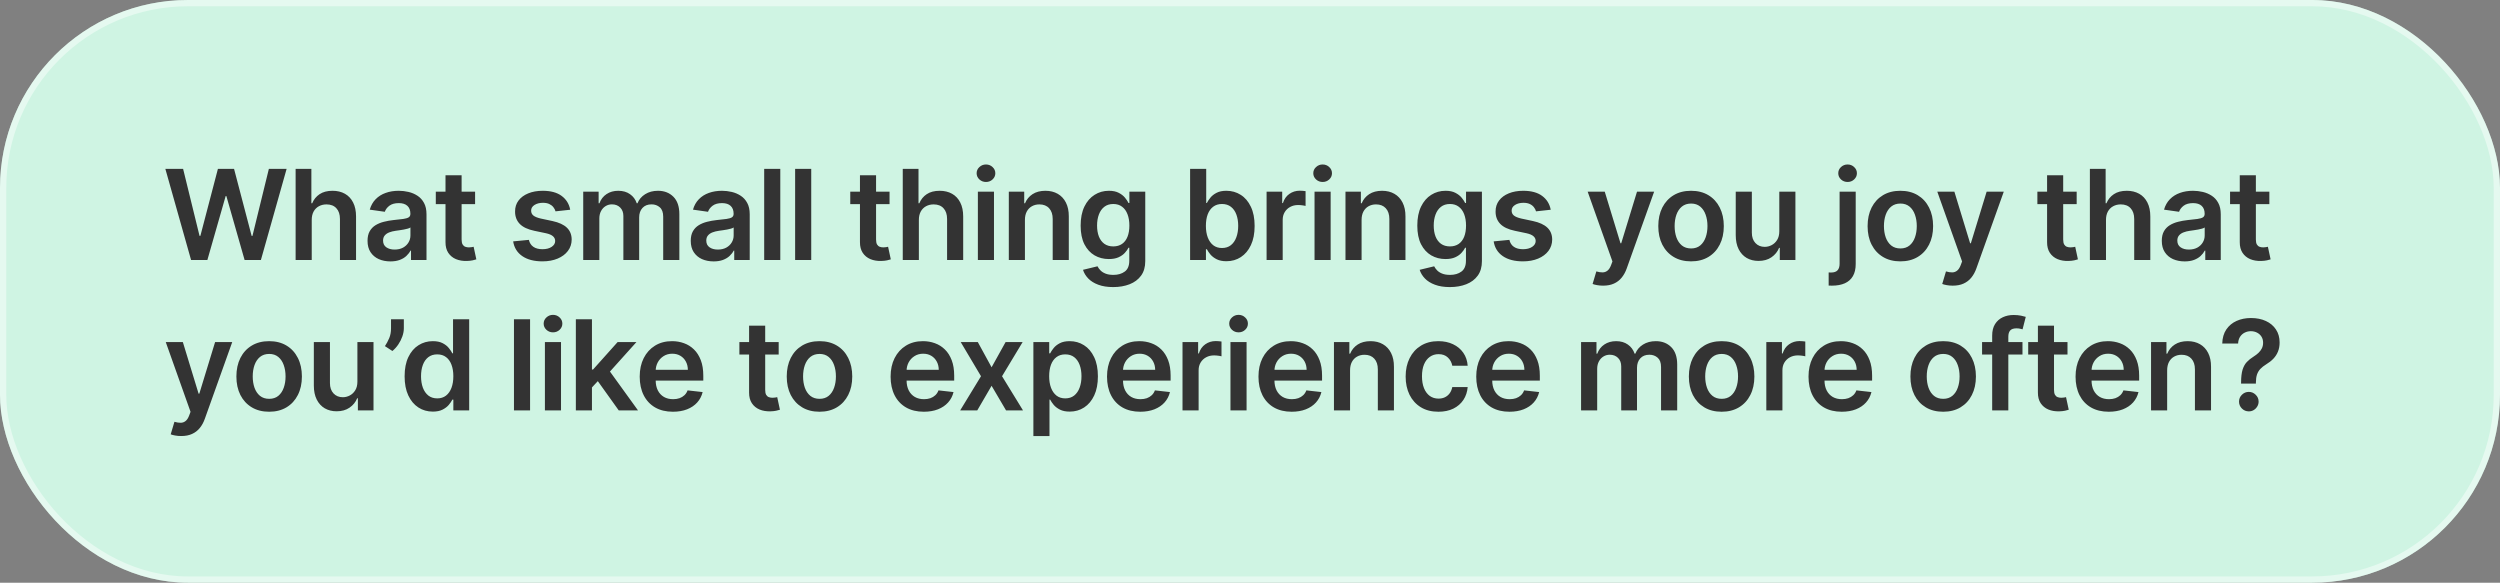 <?xml version="1.0" encoding="UTF-8"?> <svg xmlns="http://www.w3.org/2000/svg" width="399" height="93" viewBox="0 0 399 93" fill="none"><rect x="0" y="0" width="399" height="93" fill="#808080" stroke="none"/><rect width="399" height="93" rx="30" fill="#CFF4E3"></rect><rect x="0.5" y="0.5" width="398" height="92" rx="29.5" stroke="white" stroke-opacity="0.46"></rect><path d="M30.496 41.5L26.391 26.954H29.224L31.845 37.644H31.98L34.778 26.954H37.356L40.162 37.651H40.29L42.91 26.954H45.744L41.639 41.5H39.04L36.128 31.294H36.014L33.095 41.5H30.496ZM49.752 35.108V41.5H47.181V26.954H49.695V32.445H49.823C50.079 31.829 50.474 31.344 51.009 30.989C51.549 30.629 52.236 30.449 53.069 30.449C53.827 30.449 54.487 30.608 55.05 30.925C55.614 31.242 56.05 31.706 56.357 32.317C56.67 32.928 56.826 33.673 56.826 34.554V41.5H54.255V34.952C54.255 34.218 54.066 33.647 53.687 33.24C53.313 32.828 52.787 32.622 52.11 32.622C51.656 32.622 51.248 32.722 50.889 32.92C50.533 33.115 50.254 33.396 50.05 33.766C49.852 34.135 49.752 34.582 49.752 35.108ZM62.309 41.72C61.618 41.72 60.995 41.597 60.441 41.351C59.892 41.1 59.457 40.731 59.135 40.243C58.817 39.755 58.659 39.154 58.659 38.439C58.659 37.823 58.773 37.314 59 36.912C59.227 36.51 59.537 36.188 59.93 35.946C60.323 35.705 60.766 35.522 61.258 35.399C61.755 35.271 62.269 35.179 62.799 35.122C63.439 35.056 63.957 34.997 64.355 34.945C64.753 34.888 65.041 34.803 65.221 34.689C65.406 34.571 65.498 34.388 65.498 34.142V34.099C65.498 33.564 65.34 33.15 65.022 32.856C64.705 32.563 64.248 32.416 63.652 32.416C63.022 32.416 62.523 32.553 62.153 32.828C61.788 33.103 61.542 33.427 61.414 33.801L59.014 33.46C59.203 32.797 59.516 32.243 59.951 31.798C60.387 31.349 60.92 31.012 61.549 30.79C62.179 30.562 62.875 30.449 63.638 30.449C64.163 30.449 64.686 30.51 65.207 30.634C65.728 30.757 66.204 30.96 66.635 31.244C67.066 31.524 67.411 31.905 67.672 32.388C67.937 32.871 68.069 33.474 68.069 34.199V41.5H65.598V40.001H65.513C65.356 40.304 65.136 40.589 64.852 40.854C64.573 41.114 64.22 41.325 63.794 41.486C63.372 41.642 62.878 41.72 62.309 41.72ZM62.977 39.831C63.493 39.831 63.941 39.729 64.319 39.526C64.698 39.317 64.989 39.043 65.193 38.702C65.401 38.361 65.505 37.989 65.505 37.587V36.301C65.425 36.367 65.288 36.429 65.094 36.486C64.904 36.543 64.691 36.592 64.454 36.635C64.218 36.678 63.983 36.715 63.751 36.749C63.519 36.782 63.318 36.81 63.148 36.834C62.764 36.886 62.421 36.971 62.118 37.09C61.815 37.208 61.575 37.374 61.4 37.587C61.225 37.795 61.138 38.065 61.138 38.396C61.138 38.87 61.31 39.227 61.656 39.469C62.002 39.71 62.442 39.831 62.977 39.831ZM75.825 30.591V32.58H69.554V30.591H75.825ZM71.102 27.977H73.673V38.219C73.673 38.564 73.725 38.83 73.83 39.014C73.939 39.194 74.081 39.317 74.256 39.383C74.431 39.45 74.625 39.483 74.838 39.483C74.999 39.483 75.146 39.471 75.278 39.447C75.416 39.424 75.52 39.403 75.591 39.383L76.024 41.394C75.887 41.441 75.691 41.493 75.435 41.55C75.184 41.606 74.876 41.64 74.511 41.649C73.868 41.668 73.287 41.571 72.771 41.358C72.255 41.14 71.846 40.804 71.543 40.349C71.244 39.895 71.098 39.327 71.102 38.645V27.977ZM91.005 33.474L88.662 33.73C88.596 33.493 88.48 33.271 88.314 33.062C88.153 32.854 87.935 32.686 87.66 32.558C87.386 32.43 87.05 32.367 86.652 32.367C86.117 32.367 85.667 32.483 85.302 32.715C84.943 32.947 84.765 33.247 84.77 33.617C84.765 33.934 84.881 34.192 85.118 34.391C85.359 34.59 85.757 34.753 86.311 34.881L88.172 35.278C89.204 35.501 89.971 35.854 90.473 36.337C90.98 36.82 91.235 37.452 91.24 38.233C91.235 38.919 91.034 39.526 90.636 40.051C90.243 40.572 89.696 40.979 88.996 41.273C88.295 41.566 87.49 41.713 86.581 41.713C85.246 41.713 84.171 41.434 83.356 40.875C82.542 40.312 82.057 39.528 81.9 38.524L84.407 38.283C84.521 38.775 84.763 39.147 85.132 39.398C85.501 39.649 85.982 39.774 86.574 39.774C87.184 39.774 87.675 39.649 88.044 39.398C88.418 39.147 88.605 38.837 88.605 38.467C88.605 38.155 88.484 37.897 88.243 37.693C88.006 37.49 87.637 37.333 87.135 37.224L85.274 36.834C84.228 36.616 83.453 36.249 82.951 35.733C82.45 35.212 82.201 34.554 82.206 33.758C82.201 33.086 82.383 32.504 82.753 32.011C83.127 31.514 83.645 31.131 84.308 30.861C84.976 30.586 85.745 30.449 86.616 30.449C87.895 30.449 88.901 30.721 89.635 31.266C90.373 31.81 90.83 32.546 91.005 33.474ZM93.083 41.5V30.591H95.541V32.445H95.669C95.896 31.82 96.272 31.332 96.798 30.982C97.323 30.626 97.951 30.449 98.68 30.449C99.419 30.449 100.041 30.629 100.548 30.989C101.059 31.344 101.419 31.829 101.627 32.445H101.741C101.982 31.838 102.39 31.356 102.963 30.996C103.54 30.631 104.224 30.449 105.015 30.449C106.019 30.449 106.838 30.766 107.473 31.401C108.107 32.035 108.424 32.961 108.424 34.178V41.5H105.846V34.575C105.846 33.898 105.666 33.403 105.306 33.091C104.946 32.774 104.506 32.615 103.985 32.615C103.365 32.615 102.88 32.809 102.529 33.197C102.184 33.581 102.011 34.081 102.011 34.696V41.5H99.49V34.469C99.49 33.905 99.319 33.456 98.978 33.119C98.642 32.783 98.202 32.615 97.657 32.615C97.288 32.615 96.952 32.71 96.649 32.899C96.346 33.084 96.104 33.347 95.924 33.688C95.744 34.024 95.654 34.417 95.654 34.867V41.5H93.083ZM113.895 41.72C113.204 41.72 112.581 41.597 112.027 41.351C111.478 41.1 111.042 40.731 110.72 40.243C110.403 39.755 110.245 39.154 110.245 38.439C110.245 37.823 110.358 37.314 110.586 36.912C110.813 36.51 111.123 36.188 111.516 35.946C111.909 35.705 112.352 35.522 112.844 35.399C113.341 35.271 113.855 35.179 114.385 35.122C115.024 35.056 115.543 34.997 115.941 34.945C116.338 34.888 116.627 34.803 116.807 34.689C116.992 34.571 117.084 34.388 117.084 34.142V34.099C117.084 33.564 116.925 33.15 116.608 32.856C116.291 32.563 115.834 32.416 115.237 32.416C114.608 32.416 114.108 32.553 113.739 32.828C113.374 33.103 113.128 33.427 113 33.801L110.6 33.46C110.789 32.797 111.102 32.243 111.537 31.798C111.973 31.349 112.505 31.012 113.135 30.79C113.765 30.562 114.461 30.449 115.223 30.449C115.749 30.449 116.272 30.51 116.793 30.634C117.314 30.757 117.79 30.96 118.22 31.244C118.651 31.524 118.997 31.905 119.257 32.388C119.523 32.871 119.655 33.474 119.655 34.199V41.5H117.184V40.001H117.098C116.942 40.304 116.722 40.589 116.438 40.854C116.158 41.114 115.806 41.325 115.38 41.486C114.958 41.642 114.463 41.72 113.895 41.72ZM114.563 39.831C115.079 39.831 115.526 39.729 115.905 39.526C116.284 39.317 116.575 39.043 116.779 38.702C116.987 38.361 117.091 37.989 117.091 37.587V36.301C117.011 36.367 116.873 36.429 116.679 36.486C116.49 36.543 116.277 36.592 116.04 36.635C115.803 36.678 115.569 36.715 115.337 36.749C115.105 36.782 114.904 36.81 114.733 36.834C114.35 36.886 114.006 36.971 113.703 37.09C113.4 37.208 113.161 37.374 112.986 37.587C112.811 37.795 112.723 38.065 112.723 38.396C112.723 38.87 112.896 39.227 113.242 39.469C113.587 39.71 114.028 39.831 114.563 39.831ZM124.535 26.954V41.5H121.964V26.954H124.535ZM129.473 26.954V41.5H126.902V26.954H129.473ZM141.972 30.591V32.58H135.701V30.591H141.972ZM137.249 27.977H139.82V38.219C139.82 38.564 139.872 38.83 139.976 39.014C140.085 39.194 140.227 39.317 140.402 39.383C140.578 39.45 140.772 39.483 140.985 39.483C141.146 39.483 141.293 39.471 141.425 39.447C141.562 39.424 141.667 39.403 141.738 39.383L142.171 41.394C142.034 41.441 141.837 41.493 141.581 41.55C141.33 41.606 141.023 41.64 140.658 41.649C140.014 41.668 139.434 41.571 138.918 41.358C138.402 41.14 137.992 40.804 137.689 40.349C137.391 39.895 137.244 39.327 137.249 38.645V27.977ZM146.651 35.108V41.5H144.08V26.954H146.594V32.445H146.722C146.978 31.829 147.373 31.344 147.908 30.989C148.448 30.629 149.134 30.449 149.968 30.449C150.725 30.449 151.386 30.608 151.949 30.925C152.513 31.242 152.948 31.706 153.256 32.317C153.569 32.928 153.725 33.673 153.725 34.554V41.5H151.154V34.952C151.154 34.218 150.964 33.647 150.586 33.24C150.212 32.828 149.686 32.622 149.009 32.622C148.554 32.622 148.147 32.722 147.787 32.92C147.432 33.115 147.153 33.396 146.949 33.766C146.75 34.135 146.651 34.582 146.651 35.108ZM156.069 41.5V30.591H158.64V41.5H156.069ZM157.362 29.043C156.954 29.043 156.604 28.908 156.311 28.638C156.017 28.363 155.87 28.034 155.87 27.651C155.87 27.262 156.017 26.933 156.311 26.663C156.604 26.389 156.954 26.251 157.362 26.251C157.774 26.251 158.124 26.389 158.413 26.663C158.706 26.933 158.853 27.262 158.853 27.651C158.853 28.034 158.706 28.363 158.413 28.638C158.124 28.908 157.774 29.043 157.362 29.043ZM163.578 35.108V41.5H161.007V30.591H163.465V32.445H163.593C163.843 31.834 164.244 31.349 164.793 30.989C165.347 30.629 166.031 30.449 166.845 30.449C167.598 30.449 168.254 30.61 168.813 30.932C169.376 31.254 169.812 31.72 170.12 32.331C170.432 32.942 170.586 33.683 170.581 34.554V41.5H168.01V34.952C168.01 34.222 167.821 33.652 167.442 33.24C167.068 32.828 166.549 32.622 165.887 32.622C165.437 32.622 165.037 32.722 164.686 32.92C164.341 33.115 164.068 33.396 163.87 33.766C163.675 34.135 163.578 34.582 163.578 35.108ZM177.663 45.818C176.739 45.818 175.946 45.693 175.283 45.442C174.62 45.196 174.088 44.864 173.685 44.447C173.283 44.031 173.003 43.569 172.847 43.062L175.163 42.501C175.267 42.715 175.418 42.925 175.617 43.133C175.816 43.347 176.083 43.522 176.42 43.659C176.761 43.801 177.189 43.872 177.705 43.872C178.434 43.872 179.038 43.695 179.516 43.34C179.994 42.989 180.234 42.411 180.234 41.606V39.54H180.106C179.973 39.805 179.779 40.077 179.523 40.356C179.272 40.636 178.939 40.87 178.522 41.06C178.11 41.249 177.592 41.344 176.967 41.344C176.128 41.344 175.368 41.147 174.687 40.754C174.01 40.356 173.47 39.765 173.067 38.979C172.67 38.188 172.471 37.198 172.471 36.01C172.471 34.812 172.67 33.801 173.067 32.977C173.47 32.149 174.012 31.521 174.694 31.095C175.376 30.664 176.136 30.449 176.974 30.449C177.613 30.449 178.138 30.558 178.55 30.776C178.967 30.989 179.298 31.247 179.545 31.55C179.791 31.848 179.978 32.13 180.106 32.395H180.248V30.591H182.783V41.678C182.783 42.61 182.561 43.382 182.116 43.993C181.671 44.604 181.062 45.061 180.29 45.364C179.519 45.667 178.643 45.818 177.663 45.818ZM177.684 39.327C178.228 39.327 178.692 39.194 179.076 38.929C179.459 38.664 179.751 38.283 179.949 37.785C180.148 37.288 180.248 36.692 180.248 35.996C180.248 35.309 180.148 34.708 179.949 34.192C179.755 33.676 179.467 33.276 179.083 32.992C178.704 32.703 178.238 32.558 177.684 32.558C177.111 32.558 176.633 32.707 176.249 33.006C175.866 33.304 175.577 33.714 175.383 34.234C175.189 34.751 175.092 35.338 175.092 35.996C175.092 36.663 175.189 37.248 175.383 37.75C175.582 38.247 175.873 38.635 176.256 38.915C176.645 39.189 177.12 39.327 177.684 39.327ZM189.94 41.5V26.954H192.511V32.395H192.617C192.75 32.13 192.937 31.848 193.178 31.55C193.42 31.247 193.746 30.989 194.158 30.776C194.57 30.558 195.096 30.449 195.735 30.449C196.578 30.449 197.338 30.664 198.015 31.095C198.697 31.521 199.236 32.153 199.634 32.992C200.037 33.825 200.238 34.847 200.238 36.06C200.238 37.258 200.041 38.276 199.648 39.114C199.255 39.952 198.72 40.591 198.043 41.031C197.366 41.472 196.599 41.692 195.742 41.692C195.117 41.692 194.599 41.588 194.187 41.379C193.775 41.171 193.443 40.92 193.192 40.626C192.946 40.328 192.754 40.046 192.617 39.781H192.468V41.5H189.94ZM192.461 36.045C192.461 36.751 192.56 37.369 192.759 37.899C192.963 38.429 193.254 38.844 193.633 39.142C194.016 39.436 194.48 39.582 195.025 39.582C195.593 39.582 196.069 39.431 196.452 39.128C196.836 38.82 197.125 38.401 197.319 37.871C197.518 37.336 197.617 36.727 197.617 36.045C197.617 35.368 197.52 34.767 197.326 34.242C197.132 33.716 196.843 33.304 196.459 33.006C196.076 32.707 195.598 32.558 195.025 32.558C194.476 32.558 194.009 32.703 193.626 32.992C193.242 33.28 192.951 33.685 192.752 34.206C192.558 34.727 192.461 35.34 192.461 36.045ZM202.147 41.5V30.591H204.64V32.409H204.754C204.952 31.779 205.293 31.294 205.776 30.953C206.264 30.608 206.82 30.435 207.445 30.435C207.587 30.435 207.746 30.442 207.921 30.456C208.101 30.465 208.25 30.482 208.369 30.506V32.871C208.26 32.833 208.087 32.8 207.85 32.771C207.618 32.738 207.393 32.722 207.175 32.722C206.707 32.722 206.285 32.823 205.911 33.027C205.542 33.226 205.251 33.503 205.038 33.858C204.825 34.213 204.718 34.623 204.718 35.087V41.5H202.147ZM209.8 41.5V30.591H212.371V41.5H209.8ZM211.093 29.043C210.686 29.043 210.335 28.908 210.042 28.638C209.748 28.363 209.601 28.034 209.601 27.651C209.601 27.262 209.748 26.933 210.042 26.663C210.335 26.389 210.686 26.251 211.093 26.251C211.505 26.251 211.855 26.389 212.144 26.663C212.437 26.933 212.584 27.262 212.584 27.651C212.584 28.034 212.437 28.363 212.144 28.638C211.855 28.908 211.505 29.043 211.093 29.043ZM217.309 35.108V41.5H214.738V30.591H217.196V32.445H217.324C217.575 31.834 217.975 31.349 218.524 30.989C219.078 30.629 219.762 30.449 220.576 30.449C221.329 30.449 221.985 30.61 222.544 30.932C223.107 31.254 223.543 31.72 223.851 32.331C224.163 32.942 224.317 33.683 224.312 34.554V41.5H221.741V34.952C221.741 34.222 221.552 33.652 221.173 33.24C220.799 32.828 220.281 32.622 219.618 32.622C219.168 32.622 218.768 32.722 218.417 32.92C218.072 33.115 217.799 33.396 217.601 33.766C217.406 34.135 217.309 34.582 217.309 35.108ZM231.394 45.818C230.47 45.818 229.677 45.693 229.014 45.442C228.351 45.196 227.819 44.864 227.416 44.447C227.014 44.031 226.735 43.569 226.578 43.062L228.894 42.501C228.998 42.715 229.149 42.925 229.348 43.133C229.547 43.347 229.815 43.522 230.151 43.659C230.492 43.801 230.92 43.872 231.436 43.872C232.165 43.872 232.769 43.695 233.247 43.34C233.726 42.989 233.965 42.411 233.965 41.606V39.54H233.837C233.704 39.805 233.51 40.077 233.254 40.356C233.003 40.636 232.67 40.87 232.253 41.06C231.841 41.249 231.323 41.344 230.698 41.344C229.86 41.344 229.1 41.147 228.418 40.754C227.741 40.356 227.201 39.765 226.798 38.979C226.401 38.188 226.202 37.198 226.202 36.01C226.202 34.812 226.401 33.801 226.798 32.977C227.201 32.149 227.743 31.521 228.425 31.095C229.107 30.664 229.867 30.449 230.705 30.449C231.344 30.449 231.869 30.558 232.281 30.776C232.698 30.989 233.029 31.247 233.276 31.55C233.522 31.848 233.709 32.13 233.837 32.395H233.979V30.591H236.514V41.678C236.514 42.61 236.292 43.382 235.847 43.993C235.402 44.604 234.793 45.061 234.021 45.364C233.25 45.667 232.374 45.818 231.394 45.818ZM231.415 39.327C231.959 39.327 232.423 39.194 232.807 38.929C233.19 38.664 233.482 38.283 233.681 37.785C233.879 37.288 233.979 36.692 233.979 35.996C233.979 35.309 233.879 34.708 233.681 34.192C233.486 33.676 233.198 33.276 232.814 32.992C232.435 32.703 231.969 32.558 231.415 32.558C230.842 32.558 230.364 32.707 229.98 33.006C229.597 33.304 229.308 33.714 229.114 34.234C228.92 34.751 228.823 35.338 228.823 35.996C228.823 36.663 228.92 37.248 229.114 37.75C229.313 38.247 229.604 38.635 229.987 38.915C230.376 39.189 230.851 39.327 231.415 39.327ZM247.495 33.474L245.151 33.73C245.085 33.493 244.969 33.271 244.803 33.062C244.642 32.854 244.424 32.686 244.15 32.558C243.875 32.43 243.539 32.367 243.141 32.367C242.606 32.367 242.156 32.483 241.792 32.715C241.432 32.947 241.254 33.247 241.259 33.617C241.254 33.934 241.37 34.192 241.607 34.391C241.849 34.59 242.246 34.753 242.8 34.881L244.661 35.278C245.693 35.501 246.46 35.854 246.962 36.337C247.469 36.82 247.724 37.452 247.729 38.233C247.724 38.919 247.523 39.526 247.126 40.051C246.733 40.572 246.186 40.979 245.485 41.273C244.784 41.566 243.979 41.713 243.07 41.713C241.735 41.713 240.66 41.434 239.846 40.875C239.031 40.312 238.546 39.528 238.39 38.524L240.897 38.283C241.01 38.775 241.252 39.147 241.621 39.398C241.991 39.649 242.471 39.774 243.063 39.774C243.674 39.774 244.164 39.649 244.533 39.398C244.907 39.147 245.094 38.837 245.094 38.467C245.094 38.155 244.974 37.897 244.732 37.693C244.495 37.49 244.126 37.333 243.624 37.224L241.763 36.834C240.717 36.616 239.943 36.249 239.441 35.733C238.939 35.212 238.69 34.554 238.695 33.758C238.69 33.086 238.873 32.504 239.242 32.011C239.616 31.514 240.135 31.131 240.797 30.861C241.465 30.586 242.234 30.449 243.106 30.449C244.384 30.449 245.39 30.721 246.124 31.266C246.863 31.81 247.32 32.546 247.495 33.474ZM255.855 45.591C255.505 45.591 255.18 45.562 254.882 45.506C254.588 45.454 254.354 45.392 254.179 45.321L254.775 43.318C255.15 43.427 255.483 43.479 255.777 43.474C256.07 43.47 256.328 43.377 256.551 43.197C256.778 43.022 256.97 42.729 257.126 42.317L257.346 41.727L253.391 30.591H256.118L258.632 38.83H258.746L261.267 30.591H264.001L259.633 42.821C259.43 43.399 259.16 43.894 258.824 44.305C258.488 44.722 258.076 45.039 257.588 45.257C257.105 45.48 256.527 45.591 255.855 45.591ZM269.891 41.713C268.826 41.713 267.903 41.479 267.121 41.01C266.34 40.541 265.734 39.885 265.303 39.043C264.877 38.2 264.664 37.215 264.664 36.088C264.664 34.961 264.877 33.974 265.303 33.126C265.734 32.279 266.34 31.621 267.121 31.152C267.903 30.683 268.826 30.449 269.891 30.449C270.957 30.449 271.88 30.683 272.661 31.152C273.442 31.621 274.046 32.279 274.472 33.126C274.903 33.974 275.119 34.961 275.119 36.088C275.119 37.215 274.903 38.2 274.472 39.043C274.046 39.885 273.442 40.541 272.661 41.01C271.88 41.479 270.957 41.713 269.891 41.713ZM269.905 39.653C270.483 39.653 270.966 39.495 271.354 39.178C271.743 38.856 272.031 38.425 272.221 37.885C272.415 37.345 272.512 36.744 272.512 36.081C272.512 35.413 272.415 34.81 272.221 34.27C272.031 33.725 271.743 33.292 271.354 32.97C270.966 32.648 270.483 32.487 269.905 32.487C269.314 32.487 268.821 32.648 268.428 32.97C268.04 33.292 267.749 33.725 267.555 34.27C267.365 34.81 267.271 35.413 267.271 36.081C267.271 36.744 267.365 37.345 267.555 37.885C267.749 38.425 268.04 38.856 268.428 39.178C268.821 39.495 269.314 39.653 269.905 39.653ZM283.977 36.912V30.591H286.548V41.5H284.055V39.561H283.942C283.696 40.172 283.291 40.671 282.727 41.06C282.169 41.448 281.48 41.642 280.66 41.642C279.946 41.642 279.313 41.483 278.764 41.166C278.22 40.844 277.794 40.378 277.486 39.767C277.178 39.151 277.024 38.408 277.024 37.537V30.591H279.595V37.139C279.595 37.831 279.785 38.38 280.163 38.787C280.542 39.194 281.039 39.398 281.655 39.398C282.034 39.398 282.401 39.305 282.756 39.121C283.111 38.936 283.402 38.661 283.629 38.297C283.861 37.928 283.977 37.466 283.977 36.912ZM293.6 30.591H296.171V42.125C296.171 42.911 296.022 43.56 295.723 44.071C295.425 44.582 294.994 44.964 294.431 45.215C293.867 45.465 293.183 45.591 292.378 45.591C292.284 45.591 292.196 45.589 292.115 45.584C292.035 45.584 291.947 45.581 291.853 45.577V43.481C291.924 43.486 291.988 43.489 292.044 43.489C292.101 43.493 292.16 43.496 292.222 43.496C292.714 43.496 293.067 43.375 293.28 43.133C293.493 42.897 293.6 42.549 293.6 42.09V30.591ZM294.878 29.043C294.466 29.043 294.114 28.908 293.82 28.638C293.531 28.363 293.387 28.034 293.387 27.651C293.387 27.262 293.531 26.933 293.82 26.663C294.114 26.389 294.466 26.251 294.878 26.251C295.285 26.251 295.633 26.389 295.922 26.663C296.216 26.933 296.363 27.262 296.363 27.651C296.363 28.034 296.216 28.363 295.922 28.638C295.633 28.908 295.285 29.043 294.878 29.043ZM303.297 41.713C302.231 41.713 301.308 41.479 300.527 41.01C299.745 40.541 299.139 39.885 298.709 39.043C298.282 38.2 298.069 37.215 298.069 36.088C298.069 34.961 298.282 33.974 298.709 33.126C299.139 32.279 299.745 31.621 300.527 31.152C301.308 30.683 302.231 30.449 303.297 30.449C304.362 30.449 305.285 30.683 306.066 31.152C306.848 31.621 307.451 32.279 307.878 33.126C308.308 33.974 308.524 34.961 308.524 36.088C308.524 37.215 308.308 38.2 307.878 39.043C307.451 39.885 306.848 40.541 306.066 41.01C305.285 41.479 304.362 41.713 303.297 41.713ZM303.311 39.653C303.888 39.653 304.371 39.495 304.76 39.178C305.148 38.856 305.437 38.425 305.626 37.885C305.82 37.345 305.917 36.744 305.917 36.081C305.917 35.413 305.82 34.81 305.626 34.27C305.437 33.725 305.148 33.292 304.76 32.97C304.371 32.648 303.888 32.487 303.311 32.487C302.719 32.487 302.227 32.648 301.834 32.97C301.445 33.292 301.154 33.725 300.96 34.27C300.771 34.81 300.676 35.413 300.676 36.081C300.676 36.744 300.771 37.345 300.96 37.885C301.154 38.425 301.445 38.856 301.834 39.178C302.227 39.495 302.719 39.653 303.311 39.653ZM311.656 45.591C311.306 45.591 310.982 45.562 310.683 45.506C310.39 45.454 310.155 45.392 309.98 45.321L310.577 43.318C310.951 43.427 311.285 43.479 311.578 43.474C311.872 43.47 312.13 43.377 312.352 43.197C312.58 43.022 312.771 42.729 312.928 42.317L313.148 41.727L309.192 30.591H311.919L314.433 38.83H314.547L317.068 30.591H319.803L315.435 42.821C315.231 43.399 314.961 43.894 314.625 44.305C314.289 44.722 313.877 45.039 313.389 45.257C312.906 45.48 312.329 45.591 311.656 45.591ZM331.437 30.591V32.58H325.166V30.591H331.437ZM326.714 27.977H329.285V38.219C329.285 38.564 329.337 38.83 329.441 39.014C329.55 39.194 329.692 39.317 329.867 39.383C330.043 39.45 330.237 39.483 330.45 39.483C330.611 39.483 330.758 39.471 330.89 39.447C331.027 39.424 331.132 39.403 331.203 39.383L331.636 41.394C331.499 41.441 331.302 41.493 331.046 41.55C330.795 41.606 330.488 41.64 330.123 41.649C329.479 41.668 328.899 41.571 328.383 41.358C327.867 41.14 327.457 40.804 327.154 40.349C326.856 39.895 326.709 39.327 326.714 38.645V27.977ZM336.116 35.108V41.5H333.545V26.954H336.059V32.445H336.187C336.443 31.829 336.838 31.344 337.373 30.989C337.913 30.629 338.599 30.449 339.433 30.449C340.19 30.449 340.851 30.608 341.414 30.925C341.978 31.242 342.413 31.706 342.721 32.317C343.034 32.928 343.19 33.673 343.19 34.554V41.5H340.619V34.952C340.619 34.218 340.429 33.647 340.051 33.24C339.677 32.828 339.151 32.622 338.474 32.622C338.019 32.622 337.612 32.722 337.252 32.92C336.897 33.115 336.618 33.396 336.414 33.766C336.215 34.135 336.116 34.582 336.116 35.108ZM348.673 41.72C347.982 41.72 347.359 41.597 346.805 41.351C346.256 41.1 345.82 40.731 345.499 40.243C345.181 39.755 345.023 39.154 345.023 38.439C345.023 37.823 345.136 37.314 345.364 36.912C345.591 36.51 345.901 36.188 346.294 35.946C346.687 35.705 347.13 35.522 347.622 35.399C348.119 35.271 348.633 35.179 349.163 35.122C349.802 35.056 350.321 34.997 350.719 34.945C351.116 34.888 351.405 34.803 351.585 34.689C351.77 34.571 351.862 34.388 351.862 34.142V34.099C351.862 33.564 351.704 33.15 351.386 32.856C351.069 32.563 350.612 32.416 350.016 32.416C349.386 32.416 348.886 32.553 348.517 32.828C348.152 33.103 347.906 33.427 347.778 33.801L345.378 33.46C345.567 32.797 345.88 32.243 346.315 31.798C346.751 31.349 347.284 31.012 347.913 30.79C348.543 30.562 349.239 30.449 350.001 30.449C350.527 30.449 351.05 30.51 351.571 30.634C352.092 30.757 352.568 30.96 352.999 31.244C353.429 31.524 353.775 31.905 354.035 32.388C354.301 32.871 354.433 33.474 354.433 34.199V41.5H351.962V40.001H351.876C351.72 40.304 351.5 40.589 351.216 40.854C350.936 41.114 350.584 41.325 350.158 41.486C349.736 41.642 349.241 41.72 348.673 41.72ZM349.341 39.831C349.857 39.831 350.304 39.729 350.683 39.526C351.062 39.317 351.353 39.043 351.557 38.702C351.765 38.361 351.869 37.989 351.869 37.587V36.301C351.789 36.367 351.651 36.429 351.457 36.486C351.268 36.543 351.055 36.592 350.818 36.635C350.581 36.678 350.347 36.715 350.115 36.749C349.883 36.782 349.682 36.81 349.511 36.834C349.128 36.886 348.784 36.971 348.481 37.09C348.178 37.208 347.939 37.374 347.764 37.587C347.589 37.795 347.501 38.065 347.501 38.396C347.501 38.87 347.674 39.227 348.02 39.469C348.365 39.71 348.806 39.831 349.341 39.831ZM362.189 30.591V32.58H355.918V30.591H362.189ZM357.466 27.977H360.037V38.219C360.037 38.564 360.089 38.83 360.194 39.014C360.302 39.194 360.444 39.317 360.62 39.383C360.795 39.45 360.989 39.483 361.202 39.483C361.363 39.483 361.51 39.471 361.642 39.447C361.78 39.424 361.884 39.403 361.955 39.383L362.388 41.394C362.251 41.441 362.054 41.493 361.799 41.55C361.548 41.606 361.24 41.64 360.875 41.649C360.231 41.668 359.651 41.571 359.135 41.358C358.619 41.14 358.21 40.804 357.907 40.349C357.608 39.895 357.462 39.327 357.466 38.645V27.977ZM28.919 69.591C28.569 69.591 28.244 69.562 27.946 69.506C27.652 69.454 27.418 69.392 27.243 69.321L27.84 67.318C28.213 67.427 28.547 67.479 28.841 67.474C29.134 67.47 29.392 67.377 29.615 67.197C29.842 67.022 30.034 66.729 30.19 66.317L30.41 65.727L26.454 54.591H29.182L31.696 62.83H31.81L34.331 54.591H37.065L32.697 66.821C32.494 67.399 32.224 67.894 31.888 68.305C31.552 68.722 31.14 69.039 30.652 69.257C30.169 69.48 29.591 69.591 28.919 69.591ZM42.955 65.713C41.89 65.713 40.967 65.479 40.185 65.01C39.404 64.541 38.798 63.885 38.367 63.043C37.941 62.2 37.728 61.215 37.728 60.088C37.728 58.961 37.941 57.974 38.367 57.126C38.798 56.279 39.404 55.621 40.185 55.152C40.967 54.683 41.89 54.449 42.955 54.449C44.021 54.449 44.944 54.683 45.725 55.152C46.506 55.621 47.11 56.279 47.536 57.126C47.967 57.974 48.183 58.961 48.183 60.088C48.183 61.215 47.967 62.2 47.536 63.043C47.11 63.885 46.506 64.541 45.725 65.01C44.944 65.479 44.021 65.713 42.955 65.713ZM42.969 63.653C43.547 63.653 44.03 63.495 44.418 63.178C44.807 62.856 45.095 62.425 45.285 61.885C45.479 61.345 45.576 60.744 45.576 60.081C45.576 59.413 45.479 58.81 45.285 58.27C45.095 57.725 44.807 57.292 44.418 56.97C44.03 56.648 43.547 56.487 42.969 56.487C42.378 56.487 41.885 56.648 41.492 56.97C41.104 57.292 40.813 57.725 40.619 58.27C40.429 58.81 40.335 59.413 40.335 60.081C40.335 60.744 40.429 61.345 40.619 61.885C40.813 62.425 41.104 62.856 41.492 63.178C41.885 63.495 42.378 63.653 42.969 63.653ZM57.041 60.912V54.591H59.612V65.5H57.119V63.561H57.006C56.76 64.172 56.355 64.671 55.791 65.06C55.233 65.448 54.544 65.642 53.724 65.642C53.01 65.642 52.377 65.483 51.828 65.166C51.284 64.844 50.858 64.378 50.55 63.767C50.242 63.151 50.088 62.408 50.088 61.537V54.591H52.659V61.139C52.659 61.831 52.849 62.38 53.227 62.787C53.606 63.194 54.103 63.398 54.719 63.398C55.098 63.398 55.465 63.305 55.82 63.121C56.175 62.936 56.466 62.661 56.693 62.297C56.925 61.928 57.041 61.466 57.041 60.912ZM64.453 50.955V52.403C64.453 52.82 64.372 53.253 64.211 53.703C64.055 54.148 63.84 54.574 63.565 54.981C63.291 55.384 62.978 55.73 62.628 56.019L61.434 55.244C61.695 54.851 61.922 54.428 62.116 53.973C62.31 53.514 62.407 52.995 62.407 52.418V50.955H64.453ZM69.072 65.692C68.215 65.692 67.448 65.472 66.77 65.031C66.093 64.591 65.558 63.952 65.165 63.114C64.772 62.276 64.576 61.258 64.576 60.06C64.576 58.847 64.775 57.825 65.172 56.992C65.575 56.153 66.117 55.521 66.799 55.095C67.481 54.664 68.241 54.449 69.079 54.449C69.718 54.449 70.243 54.558 70.655 54.776C71.067 54.989 71.394 55.247 71.635 55.55C71.877 55.848 72.064 56.13 72.197 56.395H72.303V50.955H74.881V65.5H72.353V63.781H72.197C72.064 64.046 71.872 64.328 71.621 64.626C71.37 64.92 71.039 65.171 70.627 65.379C70.215 65.588 69.697 65.692 69.072 65.692ZM69.789 63.582C70.333 63.582 70.797 63.436 71.181 63.142C71.564 62.844 71.856 62.429 72.055 61.899C72.253 61.369 72.353 60.751 72.353 60.045C72.353 59.34 72.253 58.727 72.055 58.206C71.86 57.685 71.572 57.28 71.188 56.992C70.809 56.703 70.343 56.558 69.789 56.558C69.216 56.558 68.738 56.707 68.354 57.006C67.971 57.304 67.682 57.716 67.488 58.242C67.294 58.767 67.197 59.368 67.197 60.045C67.197 60.727 67.294 61.336 67.488 61.871C67.687 62.401 67.978 62.82 68.361 63.128C68.75 63.431 69.225 63.582 69.789 63.582ZM84.6 50.955V65.5H82.029V50.955H84.6ZM86.967 65.5V54.591H89.538V65.5H86.967ZM88.26 53.043C87.852 53.043 87.502 52.908 87.208 52.638C86.915 52.363 86.768 52.034 86.768 51.651C86.768 51.262 86.915 50.933 87.208 50.663C87.502 50.389 87.852 50.251 88.26 50.251C88.671 50.251 89.022 50.389 89.311 50.663C89.604 50.933 89.751 51.262 89.751 51.651C89.751 52.034 89.604 52.363 89.311 52.638C89.022 52.908 88.671 53.043 88.26 53.043ZM94.249 62.077L94.242 58.973H94.654L98.574 54.591H101.578L96.756 59.96H96.223L94.249 62.077ZM91.905 65.5V50.955H94.476V65.5H91.905ZM98.752 65.5L95.201 60.535L96.934 58.724L101.827 65.5H98.752ZM107.396 65.713C106.302 65.713 105.357 65.486 104.562 65.031C103.771 64.572 103.163 63.923 102.737 63.085C102.31 62.242 102.097 61.251 102.097 60.109C102.097 58.987 102.31 58.002 102.737 57.155C103.167 56.303 103.769 55.64 104.54 55.166C105.312 54.688 106.219 54.449 107.261 54.449C107.933 54.449 108.567 54.558 109.164 54.776C109.765 54.989 110.296 55.32 110.755 55.77C111.219 56.22 111.584 56.793 111.849 57.489C112.114 58.18 112.246 59.004 112.246 59.96V60.749H103.305V59.016H109.782C109.777 58.523 109.671 58.085 109.462 57.702C109.254 57.313 108.963 57.008 108.589 56.785C108.219 56.563 107.789 56.452 107.296 56.452C106.771 56.452 106.309 56.58 105.911 56.835C105.514 57.086 105.203 57.418 104.981 57.83C104.763 58.237 104.652 58.684 104.647 59.172V60.685C104.647 61.319 104.763 61.864 104.995 62.318C105.227 62.768 105.551 63.114 105.968 63.355C106.385 63.592 106.872 63.71 107.431 63.71C107.805 63.71 108.144 63.658 108.447 63.554C108.75 63.445 109.013 63.286 109.235 63.078C109.458 62.87 109.626 62.612 109.739 62.304L112.14 62.574C111.988 63.208 111.7 63.762 111.273 64.236C110.852 64.704 110.312 65.069 109.654 65.329C108.996 65.585 108.243 65.713 107.396 65.713ZM124.277 54.591V56.58H118.005V54.591H124.277ZM119.554 51.977H122.125V62.219C122.125 62.564 122.177 62.83 122.281 63.014C122.39 63.194 122.532 63.317 122.707 63.383C122.882 63.45 123.076 63.483 123.289 63.483C123.45 63.483 123.597 63.471 123.73 63.447C123.867 63.424 123.971 63.403 124.042 63.383L124.476 65.394C124.338 65.441 124.142 65.493 123.886 65.55C123.635 65.606 123.327 65.64 122.963 65.649C122.319 65.668 121.739 65.571 121.223 65.358C120.707 65.14 120.297 64.804 119.994 64.349C119.696 63.895 119.549 63.327 119.554 62.645V51.977ZM130.792 65.713C129.726 65.713 128.803 65.479 128.022 65.01C127.241 64.541 126.634 63.885 126.204 63.043C125.777 62.2 125.564 61.215 125.564 60.088C125.564 58.961 125.777 57.974 126.204 57.126C126.634 56.279 127.241 55.621 128.022 55.152C128.803 54.683 129.726 54.449 130.792 54.449C131.857 54.449 132.78 54.683 133.562 55.152C134.343 55.621 134.947 56.279 135.373 57.126C135.804 57.974 136.019 58.961 136.019 60.088C136.019 61.215 135.804 62.2 135.373 63.043C134.947 63.885 134.343 64.541 133.562 65.01C132.78 65.479 131.857 65.713 130.792 65.713ZM130.806 63.653C131.384 63.653 131.866 63.495 132.255 63.178C132.643 62.856 132.932 62.425 133.121 61.885C133.315 61.345 133.412 60.744 133.412 60.081C133.412 59.413 133.315 58.81 133.121 58.27C132.932 57.725 132.643 57.292 132.255 56.97C131.866 56.648 131.384 56.487 130.806 56.487C130.214 56.487 129.722 56.648 129.329 56.97C128.94 57.292 128.649 57.725 128.455 58.27C128.266 58.81 128.171 59.413 128.171 60.081C128.171 60.744 128.266 61.345 128.455 61.885C128.649 62.425 128.94 62.856 129.329 63.178C129.722 63.495 130.214 63.653 130.806 63.653ZM147.438 65.713C146.345 65.713 145.4 65.486 144.605 65.031C143.814 64.572 143.205 63.923 142.779 63.085C142.353 62.242 142.14 61.251 142.14 60.109C142.14 58.987 142.353 58.002 142.779 57.155C143.21 56.303 143.812 55.64 144.583 55.166C145.355 54.688 146.262 54.449 147.303 54.449C147.976 54.449 148.61 54.558 149.207 54.776C149.808 54.989 150.339 55.32 150.798 55.77C151.262 56.22 151.626 56.793 151.892 57.489C152.157 58.18 152.289 59.004 152.289 59.96V60.749H143.348V59.016H149.825C149.82 58.523 149.714 58.085 149.505 57.702C149.297 57.313 149.006 57.008 148.632 56.785C148.262 56.563 147.831 56.452 147.339 56.452C146.813 56.452 146.352 56.58 145.954 56.835C145.556 57.086 145.246 57.418 145.024 57.83C144.806 58.237 144.695 58.684 144.69 59.172V60.685C144.69 61.319 144.806 61.864 145.038 62.318C145.27 62.768 145.594 63.114 146.011 63.355C146.428 63.592 146.915 63.71 147.474 63.71C147.848 63.71 148.187 63.658 148.49 63.554C148.793 63.445 149.055 63.286 149.278 63.078C149.5 62.87 149.669 62.612 149.782 62.304L152.183 62.574C152.031 63.208 151.742 63.762 151.316 64.236C150.895 64.704 150.355 65.069 149.697 65.329C149.039 65.585 148.286 65.713 147.438 65.713ZM156.056 54.591L158.257 58.618L160.495 54.591H163.215L159.926 60.045L163.272 65.5H160.566L158.257 61.572L155.97 65.5H153.243L156.567 60.045L153.328 54.591H156.056ZM164.927 69.591V54.591H167.455V56.395H167.604C167.737 56.13 167.924 55.848 168.165 55.55C168.407 55.247 168.734 54.989 169.146 54.776C169.557 54.558 170.083 54.449 170.722 54.449C171.565 54.449 172.325 54.664 173.002 55.095C173.684 55.521 174.224 56.153 174.621 56.992C175.024 57.825 175.225 58.847 175.225 60.06C175.225 61.258 175.029 62.276 174.636 63.114C174.243 63.952 173.708 64.591 173.03 65.031C172.353 65.472 171.586 65.692 170.729 65.692C170.104 65.692 169.586 65.588 169.174 65.379C168.762 65.171 168.431 64.92 168.18 64.626C167.933 64.328 167.742 64.046 167.604 63.781H167.498V69.591H164.927ZM167.448 60.045C167.448 60.751 167.548 61.369 167.746 61.899C167.95 62.429 168.241 62.844 168.62 63.142C169.003 63.436 169.467 63.582 170.012 63.582C170.58 63.582 171.056 63.431 171.44 63.128C171.823 62.82 172.112 62.401 172.306 61.871C172.505 61.336 172.604 60.727 172.604 60.045C172.604 59.368 172.507 58.767 172.313 58.242C172.119 57.716 171.83 57.304 171.447 57.006C171.063 56.707 170.585 56.558 170.012 56.558C169.463 56.558 168.996 56.703 168.613 56.992C168.229 57.28 167.938 57.685 167.739 58.206C167.545 58.727 167.448 59.34 167.448 60.045ZM181.98 65.713C180.886 65.713 179.941 65.486 179.146 65.031C178.355 64.572 177.747 63.923 177.321 63.085C176.894 62.242 176.681 61.251 176.681 60.109C176.681 58.987 176.894 58.002 177.321 57.155C177.752 56.303 178.353 55.64 179.125 55.166C179.896 54.688 180.803 54.449 181.845 54.449C182.517 54.449 183.152 54.558 183.748 54.776C184.35 54.989 184.88 55.32 185.339 55.77C185.803 56.22 186.168 56.793 186.433 57.489C186.698 58.18 186.831 59.004 186.831 59.96V60.749H177.889V59.016H184.366C184.361 58.523 184.255 58.085 184.046 57.702C183.838 57.313 183.547 57.008 183.173 56.785C182.804 56.563 182.373 56.452 181.88 56.452C181.355 56.452 180.893 56.58 180.495 56.835C180.098 57.086 179.787 57.418 179.565 57.83C179.347 58.237 179.236 58.684 179.231 59.172V60.685C179.231 61.319 179.347 61.864 179.579 62.318C179.811 62.768 180.135 63.114 180.552 63.355C180.969 63.592 181.457 63.71 182.015 63.71C182.389 63.71 182.728 63.658 183.031 63.554C183.334 63.445 183.597 63.286 183.819 63.078C184.042 62.87 184.21 62.612 184.323 62.304L186.724 62.574C186.573 63.208 186.284 63.762 185.858 64.236C185.436 64.704 184.896 65.069 184.238 65.329C183.58 65.585 182.827 65.713 181.98 65.713ZM188.729 65.5V54.591H191.222V56.409H191.336C191.534 55.779 191.875 55.294 192.358 54.953C192.846 54.608 193.402 54.435 194.027 54.435C194.169 54.435 194.328 54.442 194.503 54.456C194.683 54.465 194.832 54.482 194.951 54.506V56.871C194.842 56.833 194.669 56.8 194.432 56.771C194.2 56.738 193.975 56.722 193.757 56.722C193.289 56.722 192.867 56.823 192.493 57.027C192.124 57.226 191.833 57.503 191.62 57.858C191.407 58.213 191.3 58.623 191.3 59.087V65.5H188.729ZM196.382 65.5V54.591H198.953V65.5H196.382ZM197.675 53.043C197.268 53.043 196.917 52.908 196.624 52.638C196.33 52.363 196.183 52.034 196.183 51.651C196.183 51.262 196.33 50.933 196.624 50.663C196.917 50.389 197.268 50.251 197.675 50.251C198.087 50.251 198.437 50.389 198.726 50.663C199.019 50.933 199.166 51.262 199.166 51.651C199.166 52.034 199.019 52.363 198.726 52.638C198.437 52.908 198.087 53.043 197.675 53.043ZM206.15 65.713C205.056 65.713 204.112 65.486 203.316 65.031C202.525 64.572 201.917 63.923 201.491 63.085C201.065 62.242 200.852 61.251 200.852 60.109C200.852 58.987 201.065 58.002 201.491 57.155C201.922 56.303 202.523 55.64 203.295 55.166C204.067 54.688 204.973 54.449 206.015 54.449C206.687 54.449 207.322 54.558 207.918 54.776C208.52 54.989 209.05 55.32 209.509 55.77C209.973 56.22 210.338 56.793 210.603 57.489C210.868 58.18 211.001 59.004 211.001 59.96V60.749H202.059V59.016H208.536C208.532 58.523 208.425 58.085 208.217 57.702C208.008 57.313 207.717 57.008 207.343 56.785C206.974 56.563 206.543 56.452 206.051 56.452C205.525 56.452 205.063 56.58 204.666 56.835C204.268 57.086 203.958 57.418 203.735 57.83C203.517 58.237 203.406 58.684 203.401 59.172V60.685C203.401 61.319 203.517 61.864 203.749 62.318C203.981 62.768 204.306 63.114 204.722 63.355C205.139 63.592 205.627 63.71 206.185 63.71C206.56 63.71 206.898 63.658 207.201 63.554C207.504 63.445 207.767 63.286 207.989 63.078C208.212 62.87 208.38 62.612 208.494 62.304L210.894 62.574C210.743 63.208 210.454 63.762 210.028 64.236C209.606 64.704 209.067 65.069 208.408 65.329C207.75 65.585 206.997 65.713 206.15 65.713ZM215.47 59.108V65.5H212.899V54.591H215.357V56.445H215.485C215.735 55.834 216.136 55.349 216.685 54.989C217.239 54.629 217.923 54.449 218.737 54.449C219.49 54.449 220.146 54.61 220.705 54.932C221.268 55.254 221.704 55.72 222.011 56.331C222.324 56.942 222.478 57.683 222.473 58.554V65.5H219.902V58.952C219.902 58.222 219.713 57.652 219.334 57.24C218.96 56.828 218.441 56.622 217.779 56.622C217.329 56.622 216.929 56.722 216.578 56.92C216.233 57.115 215.96 57.396 215.761 57.766C215.567 58.135 215.47 58.582 215.47 59.108ZM229.569 65.713C228.48 65.713 227.545 65.474 226.763 64.996C225.987 64.517 225.388 63.857 224.966 63.014C224.55 62.167 224.341 61.191 224.341 60.088C224.341 58.98 224.554 58.002 224.981 57.155C225.407 56.303 226.008 55.64 226.785 55.166C227.566 54.688 228.489 54.449 229.554 54.449C230.44 54.449 231.224 54.612 231.905 54.939C232.592 55.261 233.139 55.718 233.546 56.31C233.953 56.897 234.185 57.583 234.242 58.369H231.785C231.685 57.844 231.448 57.406 231.074 57.055C230.705 56.7 230.21 56.523 229.59 56.523C229.064 56.523 228.603 56.665 228.205 56.949C227.807 57.228 227.497 57.631 227.275 58.156C227.057 58.682 226.948 59.312 226.948 60.045C226.948 60.789 227.057 61.428 227.275 61.963C227.492 62.493 227.798 62.903 228.191 63.192C228.589 63.476 229.055 63.618 229.59 63.618C229.969 63.618 230.307 63.547 230.606 63.405C230.909 63.258 231.162 63.047 231.366 62.773C231.569 62.498 231.709 62.164 231.785 61.771H234.242C234.18 62.543 233.953 63.227 233.56 63.824C233.167 64.416 232.632 64.88 231.955 65.216C231.278 65.547 230.483 65.713 229.569 65.713ZM240.906 65.713C239.812 65.713 238.868 65.486 238.072 65.031C237.282 64.572 236.673 63.923 236.247 63.085C235.821 62.242 235.608 61.251 235.608 60.109C235.608 58.987 235.821 58.002 236.247 57.155C236.678 56.303 237.279 55.64 238.051 55.166C238.823 54.688 239.729 54.449 240.771 54.449C241.444 54.449 242.078 54.558 242.675 54.776C243.276 54.989 243.806 55.32 244.265 55.77C244.729 56.22 245.094 56.793 245.359 57.489C245.624 58.18 245.757 59.004 245.757 59.96V60.749H236.815V59.016H243.292C243.288 58.523 243.181 58.085 242.973 57.702C242.765 57.313 242.473 57.008 242.099 56.785C241.73 56.563 241.299 56.452 240.807 56.452C240.281 56.452 239.819 56.58 239.422 56.835C239.024 57.086 238.714 57.418 238.491 57.83C238.274 58.237 238.162 58.684 238.158 59.172V60.685C238.158 61.319 238.274 61.864 238.506 62.318C238.738 62.768 239.062 63.114 239.479 63.355C239.895 63.592 240.383 63.71 240.942 63.71C241.316 63.71 241.654 63.658 241.957 63.554C242.26 63.445 242.523 63.286 242.746 63.078C242.968 62.87 243.136 62.612 243.25 62.304L245.65 62.574C245.499 63.208 245.21 63.762 244.784 64.236C244.363 64.704 243.823 65.069 243.165 65.329C242.506 65.585 241.754 65.713 240.906 65.713ZM252.34 65.5V54.591H254.797V56.445H254.925C255.152 55.82 255.529 55.332 256.054 54.981C256.58 54.626 257.207 54.449 257.936 54.449C258.675 54.449 259.298 54.629 259.804 54.989C260.316 55.344 260.675 55.829 260.884 56.445H260.997C261.239 55.839 261.646 55.356 262.219 54.996C262.797 54.631 263.481 54.449 264.272 54.449C265.275 54.449 266.095 54.766 266.729 55.401C267.363 56.035 267.681 56.961 267.681 58.178V65.5H265.103V58.575C265.103 57.898 264.923 57.403 264.563 57.091C264.203 56.774 263.763 56.615 263.242 56.615C262.622 56.615 262.136 56.809 261.786 57.197C261.44 57.581 261.267 58.081 261.267 58.696V65.5H258.746V58.469C258.746 57.905 258.576 57.456 258.235 57.119C257.898 56.783 257.458 56.615 256.914 56.615C256.544 56.615 256.208 56.71 255.905 56.899C255.602 57.084 255.361 57.347 255.181 57.688C255.001 58.024 254.911 58.417 254.911 58.867V65.5H252.34ZM274.771 65.713C273.706 65.713 272.782 65.479 272.001 65.01C271.22 64.541 270.614 63.885 270.183 63.043C269.757 62.2 269.544 61.215 269.544 60.088C269.544 58.961 269.757 57.974 270.183 57.126C270.614 56.279 271.22 55.621 272.001 55.152C272.782 54.683 273.706 54.449 274.771 54.449C275.836 54.449 276.76 54.683 277.541 55.152C278.322 55.621 278.926 56.279 279.352 57.126C279.783 57.974 279.998 58.961 279.998 60.088C279.998 61.215 279.783 62.2 279.352 63.043C278.926 63.885 278.322 64.541 277.541 65.01C276.76 65.479 275.836 65.713 274.771 65.713ZM274.785 63.653C275.363 63.653 275.846 63.495 276.234 63.178C276.622 62.856 276.911 62.425 277.1 61.885C277.295 61.345 277.392 60.744 277.392 60.081C277.392 59.413 277.295 58.81 277.1 58.27C276.911 57.725 276.622 57.292 276.234 56.97C275.846 56.648 275.363 56.487 274.785 56.487C274.193 56.487 273.701 56.648 273.308 56.97C272.92 57.292 272.628 57.725 272.434 58.27C272.245 58.81 272.15 59.413 272.15 60.081C272.15 60.744 272.245 61.345 272.434 61.885C272.628 62.425 272.92 62.856 273.308 63.178C273.701 63.495 274.193 63.653 274.785 63.653ZM281.904 65.5V54.591L284.397 54.591V56.409H284.51C284.709 55.779 285.05 55.294 285.533 54.953C286.021 54.608 286.577 54.435 287.202 54.435C287.344 54.435 287.503 54.442 287.678 54.456C287.858 54.465 288.007 54.482 288.125 54.506V56.871C288.016 56.833 287.844 56.8 287.607 56.771C287.375 56.738 287.15 56.722 286.932 56.722C286.463 56.722 286.042 56.823 285.668 57.027C285.299 57.226 285.007 57.503 284.794 57.858C284.581 58.213 284.475 58.623 284.475 59.087V65.5H281.904ZM293.937 65.713C292.843 65.713 291.899 65.486 291.103 65.031C290.313 64.572 289.704 63.923 289.278 63.085C288.852 62.242 288.639 61.251 288.639 60.109C288.639 58.987 288.852 58.002 289.278 57.155C289.709 56.303 290.31 55.64 291.082 55.166C291.854 54.688 292.761 54.449 293.802 54.449C294.475 54.449 295.109 54.558 295.706 54.776C296.307 54.989 296.837 55.32 297.297 55.77C297.761 56.22 298.125 56.793 298.39 57.489C298.655 58.18 298.788 59.004 298.788 59.96V60.749H289.846V59.016H296.324C296.319 58.523 296.212 58.085 296.004 57.702C295.796 57.313 295.504 57.008 295.13 56.785C294.761 56.563 294.33 56.452 293.838 56.452C293.312 56.452 292.851 56.58 292.453 56.835C292.055 57.086 291.745 57.418 291.522 57.83C291.305 58.237 291.193 58.684 291.189 59.172V60.685C291.189 61.319 291.305 61.864 291.537 62.318C291.769 62.768 292.093 63.114 292.51 63.355C292.926 63.592 293.414 63.71 293.973 63.71C294.347 63.71 294.685 63.658 294.988 63.554C295.291 63.445 295.554 63.286 295.777 63.078C295.999 62.87 296.167 62.612 296.281 62.304L298.682 62.574C298.53 63.208 298.241 63.762 297.815 64.236C297.394 64.704 296.854 65.069 296.196 65.329C295.538 65.585 294.785 65.713 293.937 65.713ZM310.129 65.713C309.064 65.713 308.141 65.479 307.36 65.01C306.578 64.541 305.972 63.885 305.541 63.043C305.115 62.2 304.902 61.215 304.902 60.088C304.902 58.961 305.115 57.974 305.541 57.126C305.972 56.279 306.578 55.621 307.36 55.152C308.141 54.683 309.064 54.449 310.129 54.449C311.195 54.449 312.118 54.683 312.899 55.152C313.681 55.621 314.284 56.279 314.71 57.126C315.141 57.974 315.357 58.961 315.357 60.088C315.357 61.215 315.141 62.2 314.71 63.043C314.284 63.885 313.681 64.541 312.899 65.01C312.118 65.479 311.195 65.713 310.129 65.713ZM310.144 63.653C310.721 63.653 311.204 63.495 311.592 63.178C311.981 62.856 312.27 62.425 312.459 61.885C312.653 61.345 312.75 60.744 312.75 60.081C312.75 59.413 312.653 58.81 312.459 58.27C312.27 57.725 311.981 57.292 311.592 56.97C311.204 56.648 310.721 56.487 310.144 56.487C309.552 56.487 309.059 56.648 308.666 56.97C308.278 57.292 307.987 57.725 307.793 58.27C307.603 58.81 307.509 59.413 307.509 60.081C307.509 60.744 307.603 61.345 307.793 61.885C307.987 62.425 308.278 62.856 308.666 63.178C309.059 63.495 309.552 63.653 310.144 63.653ZM322.788 54.591V56.58H316.339V54.591H322.788ZM317.951 65.5V53.561C317.951 52.827 318.103 52.216 318.406 51.729C318.713 51.241 319.125 50.876 319.642 50.635C320.158 50.394 320.731 50.273 321.36 50.273C321.805 50.273 322.201 50.308 322.546 50.379C322.892 50.45 323.148 50.514 323.313 50.571L322.802 52.56C322.693 52.526 322.556 52.493 322.39 52.46C322.224 52.422 322.04 52.403 321.836 52.403C321.358 52.403 321.019 52.519 320.82 52.751C320.626 52.979 320.529 53.305 320.529 53.731V65.5H317.951ZM329.972 54.591V56.58H323.701V54.591H329.972ZM325.249 51.977H327.82V62.219C327.82 62.564 327.872 62.83 327.976 63.014C328.085 63.194 328.227 63.317 328.403 63.383C328.578 63.45 328.772 63.483 328.985 63.483C329.146 63.483 329.293 63.471 329.425 63.447C329.563 63.424 329.667 63.403 329.738 63.383L330.171 65.394C330.034 65.441 329.837 65.493 329.582 65.55C329.331 65.606 329.023 65.64 328.658 65.649C328.014 65.668 327.434 65.571 326.918 65.358C326.402 65.14 325.993 64.804 325.689 64.349C325.391 63.895 325.244 63.327 325.249 62.645V51.977ZM336.558 65.713C335.464 65.713 334.52 65.486 333.724 65.031C332.934 64.572 332.325 63.923 331.899 63.085C331.473 62.242 331.26 61.251 331.26 60.109C331.26 58.987 331.473 58.002 331.899 57.155C332.33 56.303 332.931 55.64 333.703 55.166C334.475 54.688 335.382 54.449 336.423 54.449C337.096 54.449 337.73 54.558 338.327 54.776C338.928 54.989 339.458 55.32 339.918 55.77C340.382 56.22 340.746 56.793 341.011 57.489C341.276 58.18 341.409 59.004 341.409 59.96V60.749H332.467V59.016H338.945C338.94 58.523 338.833 58.085 338.625 57.702C338.417 57.313 338.125 57.008 337.751 56.785C337.382 56.563 336.951 56.452 336.459 56.452C335.933 56.452 335.471 56.58 335.074 56.835C334.676 57.086 334.366 57.418 334.143 57.83C333.926 58.237 333.814 58.684 333.81 59.172V60.685C333.81 61.319 333.926 61.864 334.158 62.318C334.39 62.768 334.714 63.114 335.131 63.355C335.547 63.592 336.035 63.71 336.594 63.71C336.968 63.71 337.306 63.658 337.609 63.554C337.912 63.445 338.175 63.286 338.398 63.078C338.62 62.87 338.788 62.612 338.902 62.304L341.302 62.574C341.151 63.208 340.862 63.762 340.436 64.236C340.015 64.704 339.475 65.069 338.817 65.329C338.159 65.585 337.406 65.713 336.558 65.713ZM345.878 59.108V65.5H343.307V54.591H345.765V56.445H345.893C346.144 55.834 346.544 55.349 347.093 54.989C347.647 54.629 348.331 54.449 349.146 54.449C349.898 54.449 350.554 54.61 351.113 54.932C351.676 55.254 352.112 55.72 352.42 56.331C352.732 56.942 352.886 57.683 352.881 58.554V65.5H350.31V58.952C350.31 58.222 350.121 57.652 349.742 57.24C349.368 56.828 348.85 56.622 348.187 56.622C347.737 56.622 347.337 56.722 346.986 56.92C346.641 57.115 346.369 57.396 346.17 57.766C345.976 58.135 345.878 58.582 345.878 59.108ZM357.676 61.224V61.04C357.68 60.183 357.761 59.501 357.917 58.994C358.078 58.488 358.305 58.081 358.599 57.773C358.893 57.46 359.25 57.174 359.671 56.913C359.96 56.733 360.218 56.537 360.446 56.324C360.678 56.106 360.86 55.865 360.993 55.599C361.125 55.33 361.191 55.029 361.191 54.697C361.191 54.323 361.104 53.999 360.929 53.724C360.753 53.45 360.517 53.237 360.218 53.085C359.925 52.934 359.596 52.858 359.231 52.858C358.895 52.858 358.575 52.931 358.272 53.078C357.974 53.22 357.725 53.438 357.527 53.731C357.332 54.02 357.224 54.387 357.2 54.832H354.671C354.695 53.933 354.913 53.18 355.325 52.574C355.742 51.968 356.291 51.513 356.973 51.21C357.659 50.907 358.417 50.756 359.245 50.756C360.15 50.756 360.945 50.914 361.632 51.231C362.323 51.549 362.86 52.001 363.244 52.588C363.632 53.17 363.826 53.862 363.826 54.662C363.826 55.202 363.739 55.685 363.564 56.111C363.393 56.537 363.149 56.916 362.832 57.247C362.515 57.579 362.138 57.874 361.703 58.135C361.319 58.372 361.004 58.618 360.758 58.874C360.517 59.129 360.337 59.43 360.218 59.776C360.105 60.117 360.046 60.538 360.041 61.04V61.224H357.676ZM358.912 65.656C358.485 65.656 358.118 65.505 357.811 65.202C357.503 64.899 357.349 64.529 357.349 64.094C357.349 63.668 357.503 63.303 357.811 63C358.118 62.697 358.485 62.545 358.912 62.545C359.333 62.545 359.698 62.697 360.005 63C360.318 63.303 360.474 63.668 360.474 64.094C360.474 64.383 360.401 64.645 360.254 64.882C360.112 65.119 359.922 65.308 359.686 65.45C359.454 65.588 359.196 65.656 358.912 65.656Z" fill="#333333"></path></svg> 